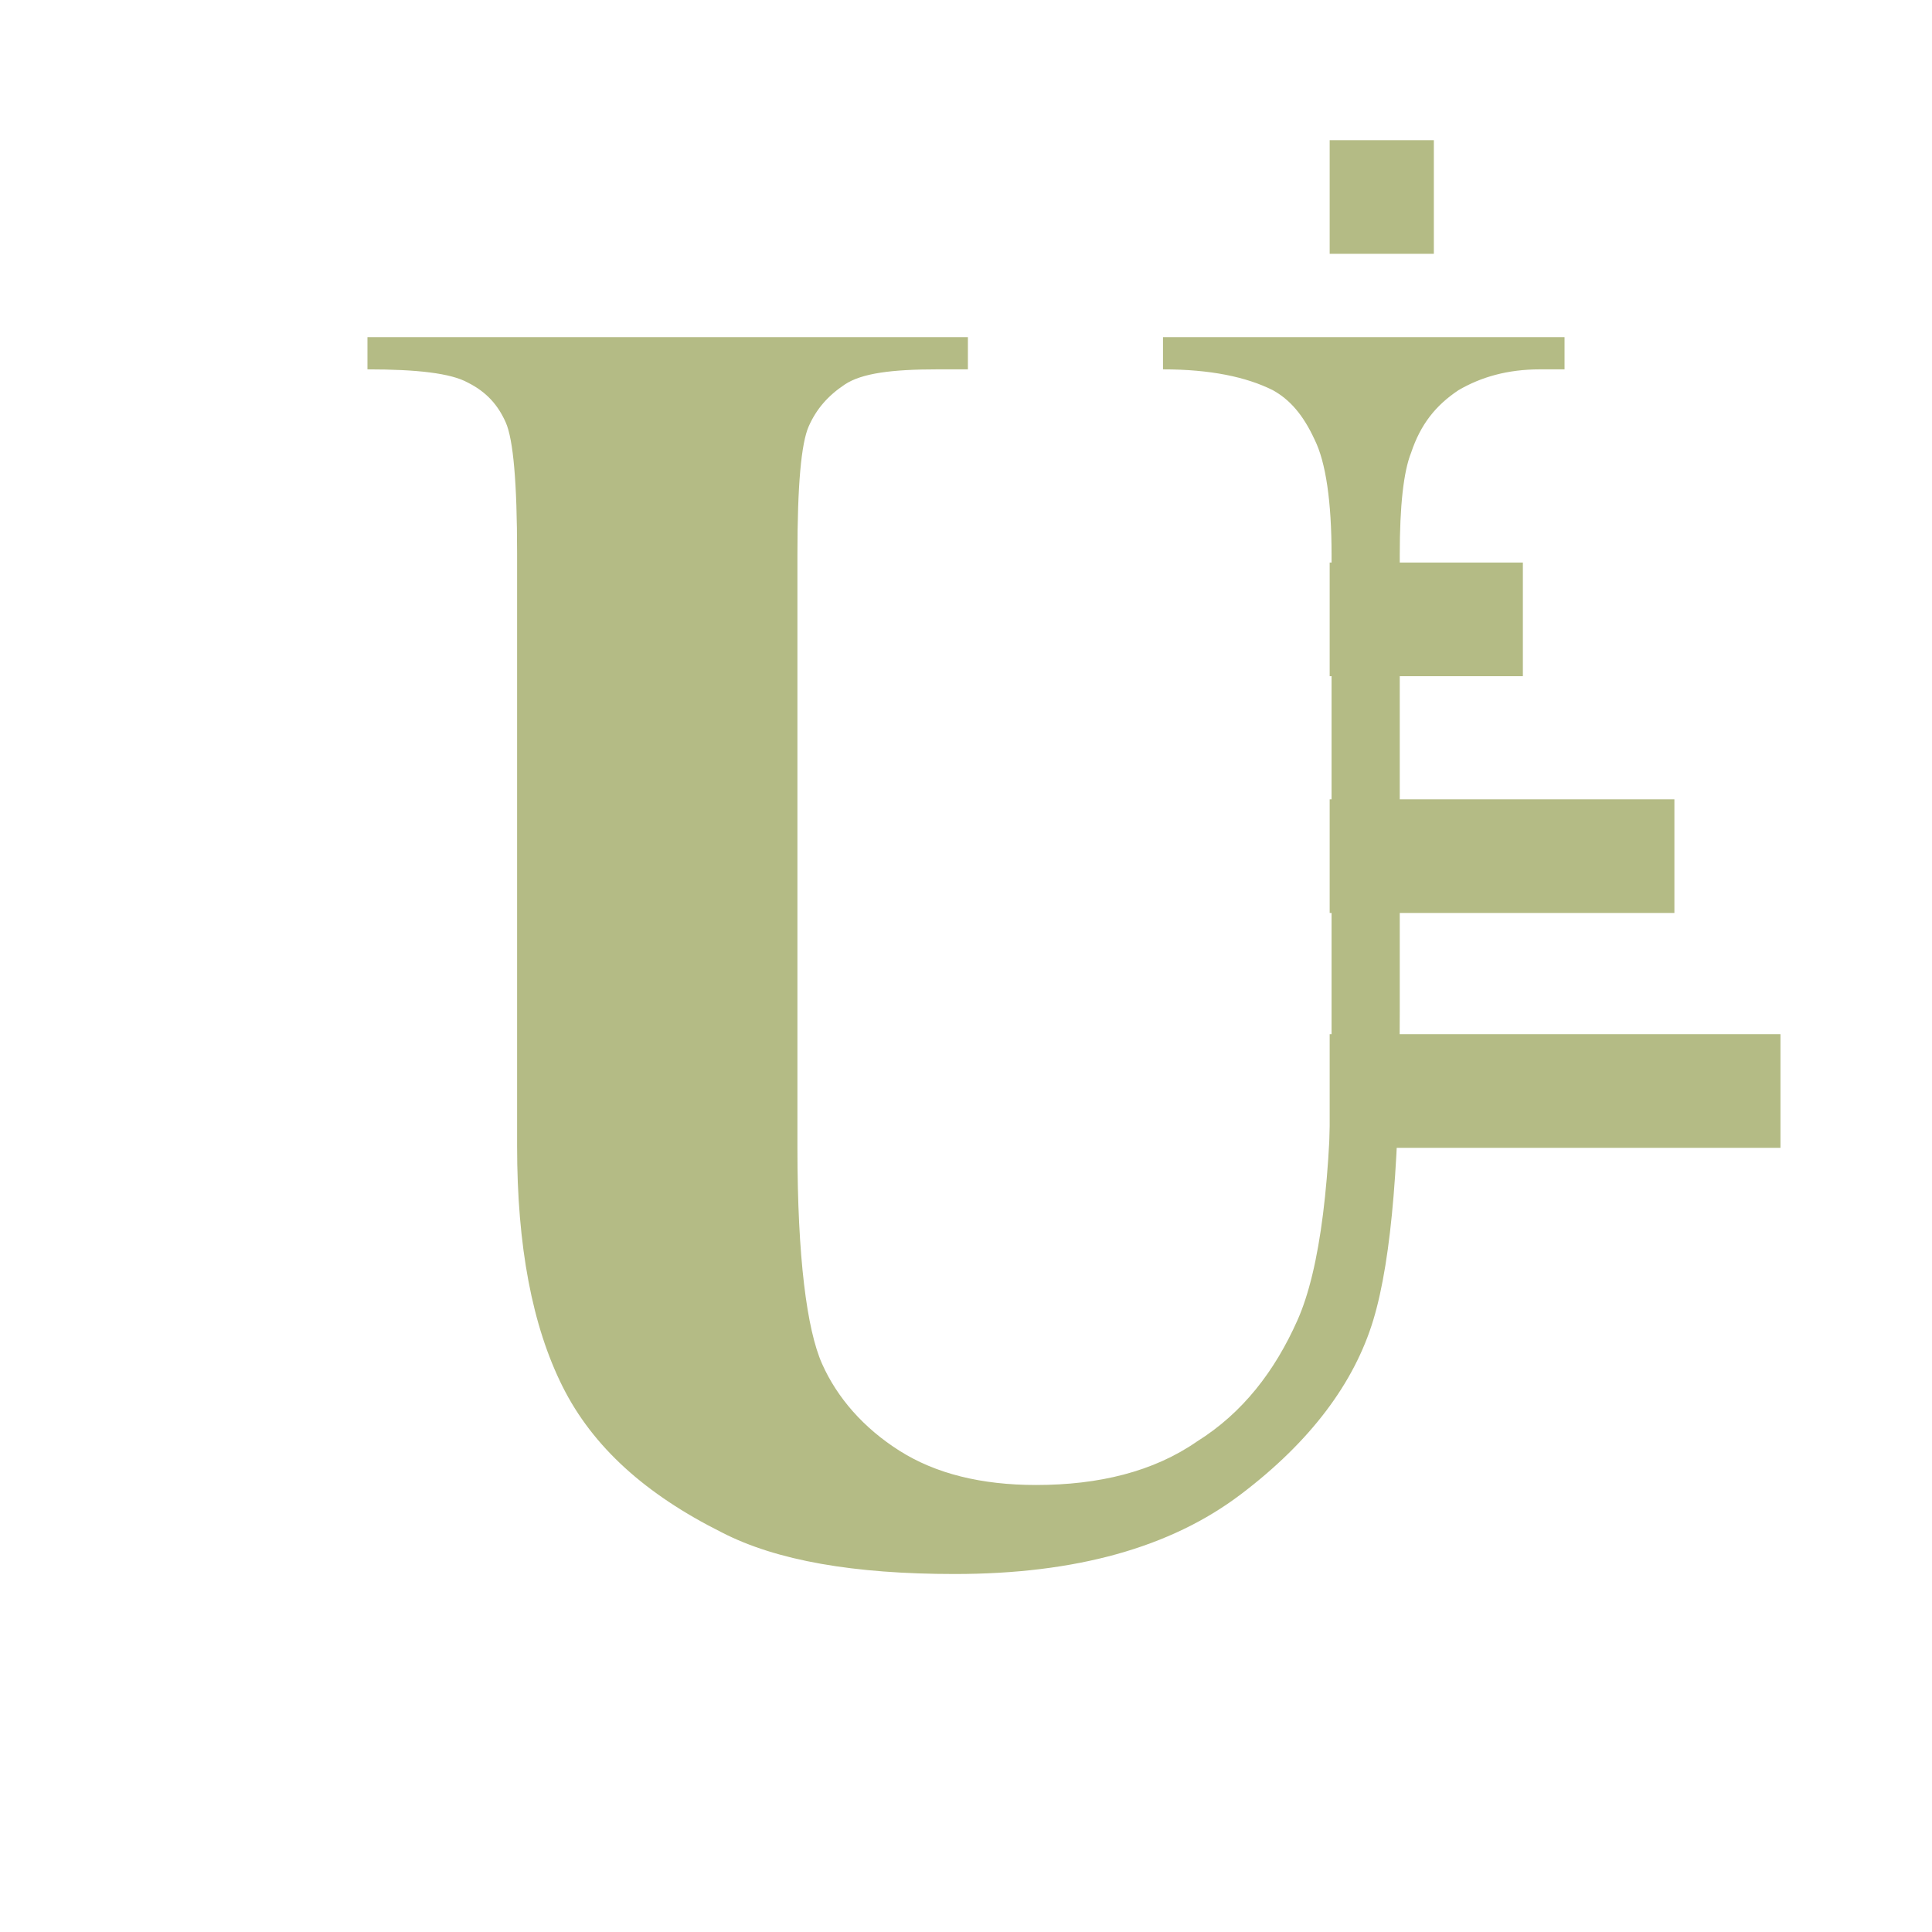<?xml version="1.0" encoding="UTF-8"?> <!-- Generator: Adobe Illustrator 26.0.2, SVG Export Plug-In . SVG Version: 6.00 Build 0) --> <svg xmlns="http://www.w3.org/2000/svg" xmlns:xlink="http://www.w3.org/1999/xlink" id="Layer_1" x="0px" y="0px" viewBox="0 0 102 102" style="enable-background:new 0 0 102 102;" xml:space="preserve"> <style type="text/css"> .st0{clip-path:url(#SVGID_00000116236033915130897570000017119871128541859766_);} .st1{fill:#2B3A2D;} .st2{fill:#B4BB85;} .st3{fill:#CCC5AE;} .st4{fill:#355C49;} .st5{fill:none;} </style> <path class="st2" d="M61.4,19.5c2.5,0,4.4,0.4,5.8,1.1c0.9,0.5,1.6,1.3,2.2,2.6c0.6,1.2,0.9,3.3,0.9,6.1v26.1 c0,6.8-0.6,11.6-1.8,14.3c-1.2,2.7-2.9,4.9-5.3,6.4c-2.3,1.6-5.2,2.3-8.5,2.3c-2.9,0-5.3-0.6-7.2-1.8c-1.9-1.2-3.3-2.8-4.1-4.6 c-0.8-1.8-1.3-5.6-1.3-11.4V29.3c0-3.7,0.2-5.9,0.6-6.8c0.4-0.9,1-1.6,1.9-2.2s2.5-0.8,4.9-0.8h1.6v-1.7H19.4v1.7 c2.6,0,4.4,0.2,5.3,0.7c1,0.5,1.6,1.2,2,2.1c0.4,0.9,0.6,3.2,0.6,6.9v31.3c0,5.3,0.8,9.5,2.4,12.7c1.6,3.2,4.4,5.7,8.4,7.7 c2.9,1.5,7,2.2,12.3,2.2c6.4,0,11.4-1.4,15.1-4.2c3.7-2.8,6-5.9,7-9.2c1-3.3,1.4-8.8,1.4-16.3V29.3c0-2.6,0.2-4.4,0.6-5.4 c0.5-1.5,1.3-2.5,2.5-3.3c1.2-0.7,2.6-1.1,4.3-1.1h1.3v-1.7H61.4V19.5z"></path> <rect x="70.2" y="29.7" class="st2" width="10.2" height="6"></rect> <rect x="70.2" y="7.4" class="st2" width="5.5" height="6"></rect> <rect x="70.2" y="42.2" class="st2" width="18.2" height="6"></rect> <rect x="70.2" y="54.6" class="st2" width="23.8" height="6"></rect> </svg> 